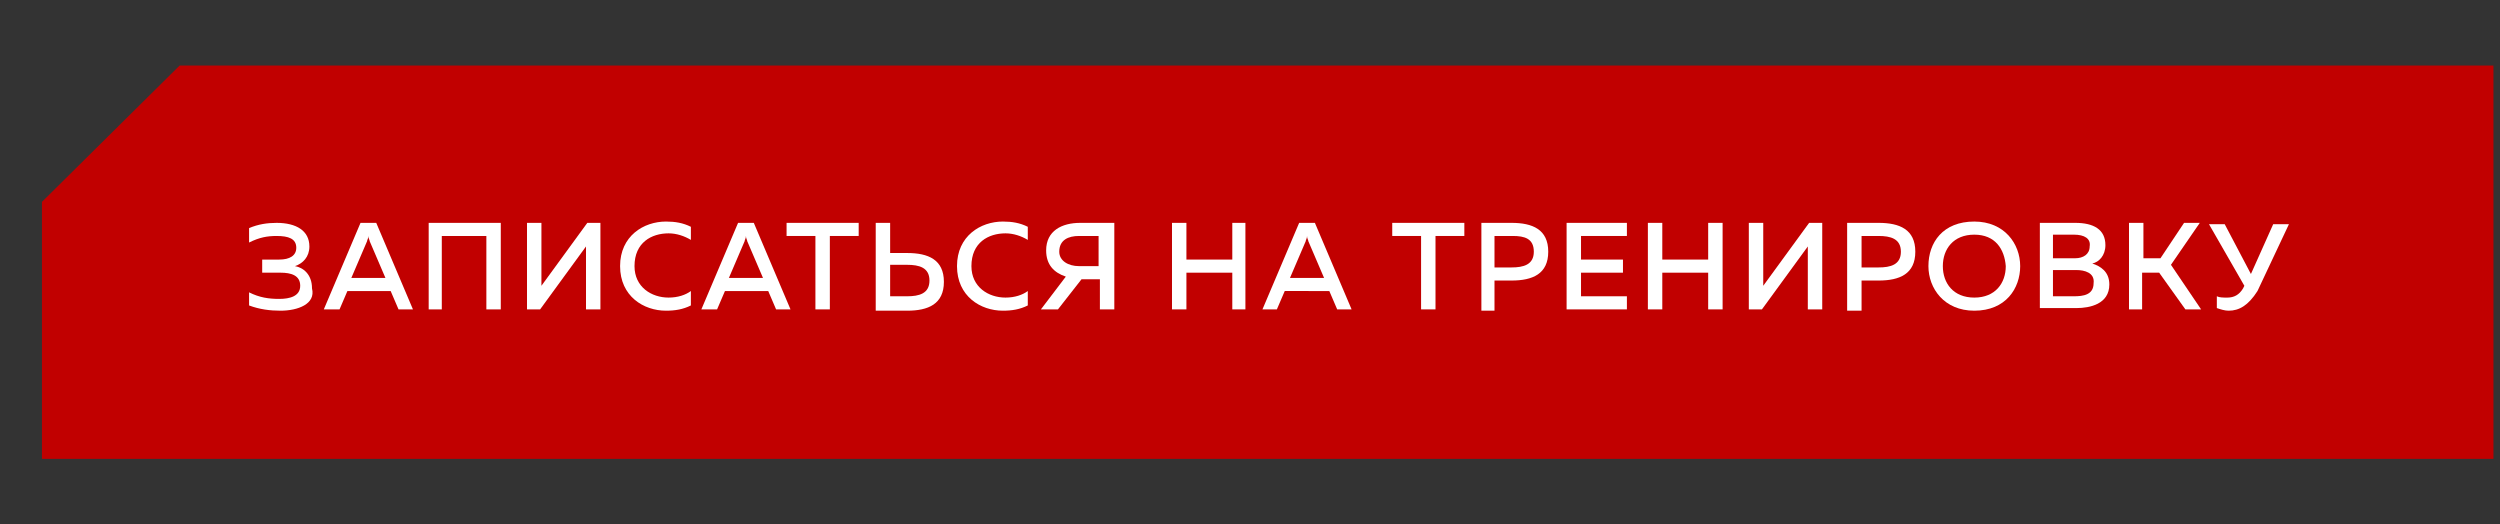 <?xml version="1.0" encoding="UTF-8"?> <!-- Generator: Adobe Illustrator 22.0.1, SVG Export Plug-In . SVG Version: 6.00 Build 0) --> <svg xmlns="http://www.w3.org/2000/svg" xmlns:xlink="http://www.w3.org/1999/xlink" id="Слой_1" x="0px" y="0px" viewBox="0 0 190.7 40" style="enable-background:new 0 0 190.7 40;" xml:space="preserve"><rect x="0" y="0" width="190.7" height="40" fill="#333333" stroke="none"/> <style type="text/css"> .st0{fill:#C10000;} .st1{fill:#FFFFFF;} </style> <g> <polygon class="st0" points="13.7,5 3.2,15.4 3.2,35 190.2,35 190.2,5 "></polygon> </g> <g> <path class="st1" d="M21.4,23.7c-0.8,0-1.6-0.1-2.4-0.4v-1c0.8,0.4,1.5,0.5,2.3,0.5s1.6-0.2,1.6-1s-0.7-1-1.5-1H20v-1h1.3 c0.8,0,1.3-0.3,1.3-0.9c0-0.7-0.6-0.9-1.5-0.9c-0.7,0-1.3,0.1-2.1,0.5v-1.1c0.7-0.3,1.4-0.4,2.1-0.4c1.5,0,2.5,0.6,2.5,1.8 c0,0.8-0.5,1.3-1.1,1.5c0.6,0.1,1.3,0.6,1.3,1.7C24.1,23.2,22.7,23.7,21.4,23.7z"></path> <path class="st1" d="M24.7,23.6l2.8-6.6h1.2l2.8,6.6h-1.1l-0.6-1.4h-3.3l-0.6,1.4H24.7z M26.8,21.2h2.6l-1.2-2.8 c0-0.1-0.1-0.2-0.1-0.4c0,0.2-0.1,0.3-0.1,0.4L26.8,21.2z"></path> <path class="st1" d="M32.7,23.6V17h5.5v6.6h-1.1V18h-3.4v5.6H32.7z"></path> <path class="st1" d="M44.7,23.6v-4.1c0-0.2,0-0.5,0-0.7l-3.5,4.8h-1V17h1.1v4.1c0,0.2,0,0.5,0,0.7l3.5-4.8h1v6.6H44.7z"></path> <path class="st1" d="M50.8,16.9c0.7,0,1.3,0.1,1.9,0.4v1c-0.5-0.3-1.1-0.5-1.7-0.5c-1.3,0-2.6,0.7-2.6,2.5c0,1.6,1.3,2.4,2.6,2.4 c0.7,0,1.3-0.2,1.7-0.5v1.1c-0.6,0.3-1.2,0.4-1.9,0.4c-1.7,0-3.5-1.1-3.5-3.4S49.1,16.9,50.8,16.9z"></path> <path class="st1" d="M53.5,23.6l2.8-6.6h1.2l2.8,6.6h-1.1l-0.6-1.4h-3.3l-0.6,1.4H53.5z M55.6,21.2h2.6L57,18.4 c0-0.1-0.1-0.2-0.1-0.4c0,0.2-0.1,0.3-0.1,0.4L55.6,21.2z"></path> <path class="st1" d="M65.5,17v1h-2.2v5.6h-1.1V18H60v-1H65.5z"></path> <path class="st1" d="M66.8,23.6V17h1.1v2.3h1.3c1.6,0,2.8,0.5,2.8,2.2s-1.2,2.2-2.8,2.2h-2.4V23.6z M67.9,22.6h1.3 c0.9,0,1.7-0.2,1.7-1.2s-0.8-1.2-1.7-1.2h-1.3V22.6z"></path> <path class="st1" d="M76.5,16.9c0.7,0,1.3,0.1,1.9,0.4v1c-0.5-0.3-1.1-0.5-1.7-0.5c-1.3,0-2.6,0.7-2.6,2.5c0,1.6,1.3,2.4,2.6,2.4 c0.7,0,1.3-0.2,1.7-0.5v1.1c-0.6,0.3-1.2,0.4-1.9,0.4c-1.7,0-3.5-1.1-3.5-3.4S74.8,16.9,76.5,16.9z"></path> <path class="st1" d="M79.4,23.6l1.9-2.5c-0.9-0.3-1.5-0.9-1.5-2c0-1.5,1.2-2.1,2.6-2.1H85v6.6h-1.1v-2.3h-1.4l-1.8,2.3H79.4z M82.3,20.3h1.5V18h-1.5c-0.8,0-1.5,0.3-1.5,1.2C80.8,19.9,81.5,20.3,82.3,20.3z"></path> <path class="st1" d="M95,17v6.6h-1v-2.8h-3.5v2.8h-1.1V17h1.1v2.8H94V17H95z"></path> <path class="st1" d="M96.3,23.6l2.8-6.6h1.2l2.8,6.6H102l-0.6-1.4H98l-0.6,1.4H96.3z M98.4,21.2h2.6l-1.2-2.8 c0-0.1-0.1-0.2-0.1-0.4c0,0.2-0.1,0.3-0.1,0.4L98.4,21.2z"></path> <path class="st1" d="M111.7,17v1h-2.2v5.6h-1.1V18h-2.2v-1H111.7z"></path> <path class="st1" d="M115.3,17c1.6,0,2.8,0.5,2.8,2.2s-1.2,2.2-2.8,2.2H114v2.3h-1V17H115.3z M115.4,18H114v2.4h1.3 c0.9,0,1.7-0.2,1.7-1.2C117,18.2,116.3,18,115.4,18z"></path> <path class="st1" d="M124.1,17v1h-3.5v1.8h3.2v1h-3.2v1.8h3.5v1h-4.6V17H124.1z"></path> <path class="st1" d="M131.4,17v6.6h-1.1v-2.8h-3.5v2.8h-1.1V17h1.1v2.8h3.5V17H131.4z"></path> <path class="st1" d="M137.9,23.6v-4.1c0-0.2,0-0.5,0-0.7l-3.5,4.8h-1V17h1.1v4.1c0,0.2,0,0.5,0,0.7L138,17h1v6.6H137.9z"></path> <path class="st1" d="M143.3,17c1.6,0,2.8,0.5,2.8,2.2s-1.2,2.2-2.8,2.2H142v2.3h-1.1V17H143.3z M143.3,18H142v2.4h1.3 c0.9,0,1.7-0.2,1.7-1.2C145,18.2,144.2,18,143.3,18z"></path> <path class="st1" d="M150.6,16.9c2.3,0,3.5,1.7,3.5,3.4c0,1.7-1.1,3.4-3.5,3.4c-2.3,0-3.5-1.7-3.5-3.4 C147.1,18.5,148.2,16.9,150.6,16.9z M150.6,17.9c-1.6,0-2.4,1.1-2.4,2.4s0.8,2.4,2.4,2.4c1.6,0,2.4-1.1,2.4-2.4 C152.9,19,152.2,17.9,150.6,17.9z"></path> <path class="st1" d="M158.3,17c1.4,0,2.3,0.5,2.3,1.7c0,0.8-0.5,1.3-1,1.4c0.6,0.2,1.3,0.6,1.3,1.6c0,1.5-1.5,1.8-2.5,1.8h-2.8V17 H158.3z M158.2,17.9h-1.6v1.8h1.7c0.6,0,1.1-0.3,1.1-0.9C159.5,18.2,159,17.9,158.2,17.9z M158.4,20.6h-1.8v2h1.6 c0.7,0,1.5-0.1,1.5-1C159.8,20.8,159,20.6,158.4,20.6z"></path> <path class="st1" d="M162.4,23.6V17h1.1v2.7h1.3l1.8-2.7h1.2l-2.2,3.2l2.3,3.4h-1.2l-2-2.8h-1.3v2.8H162.4z"></path> <path class="st1" d="M170,23.7c-0.3,0-0.6-0.1-0.9-0.2v-0.9c0.2,0.1,0.5,0.1,0.8,0.1c0.5,0,0.9-0.2,1.2-0.7l0.1-0.2l-2.7-4.7h1.2 l2,3.8l1.7-3.8h1.2l-2.4,5.1C171.5,23.3,170.8,23.7,170,23.7z"></path> </g> </svg> 